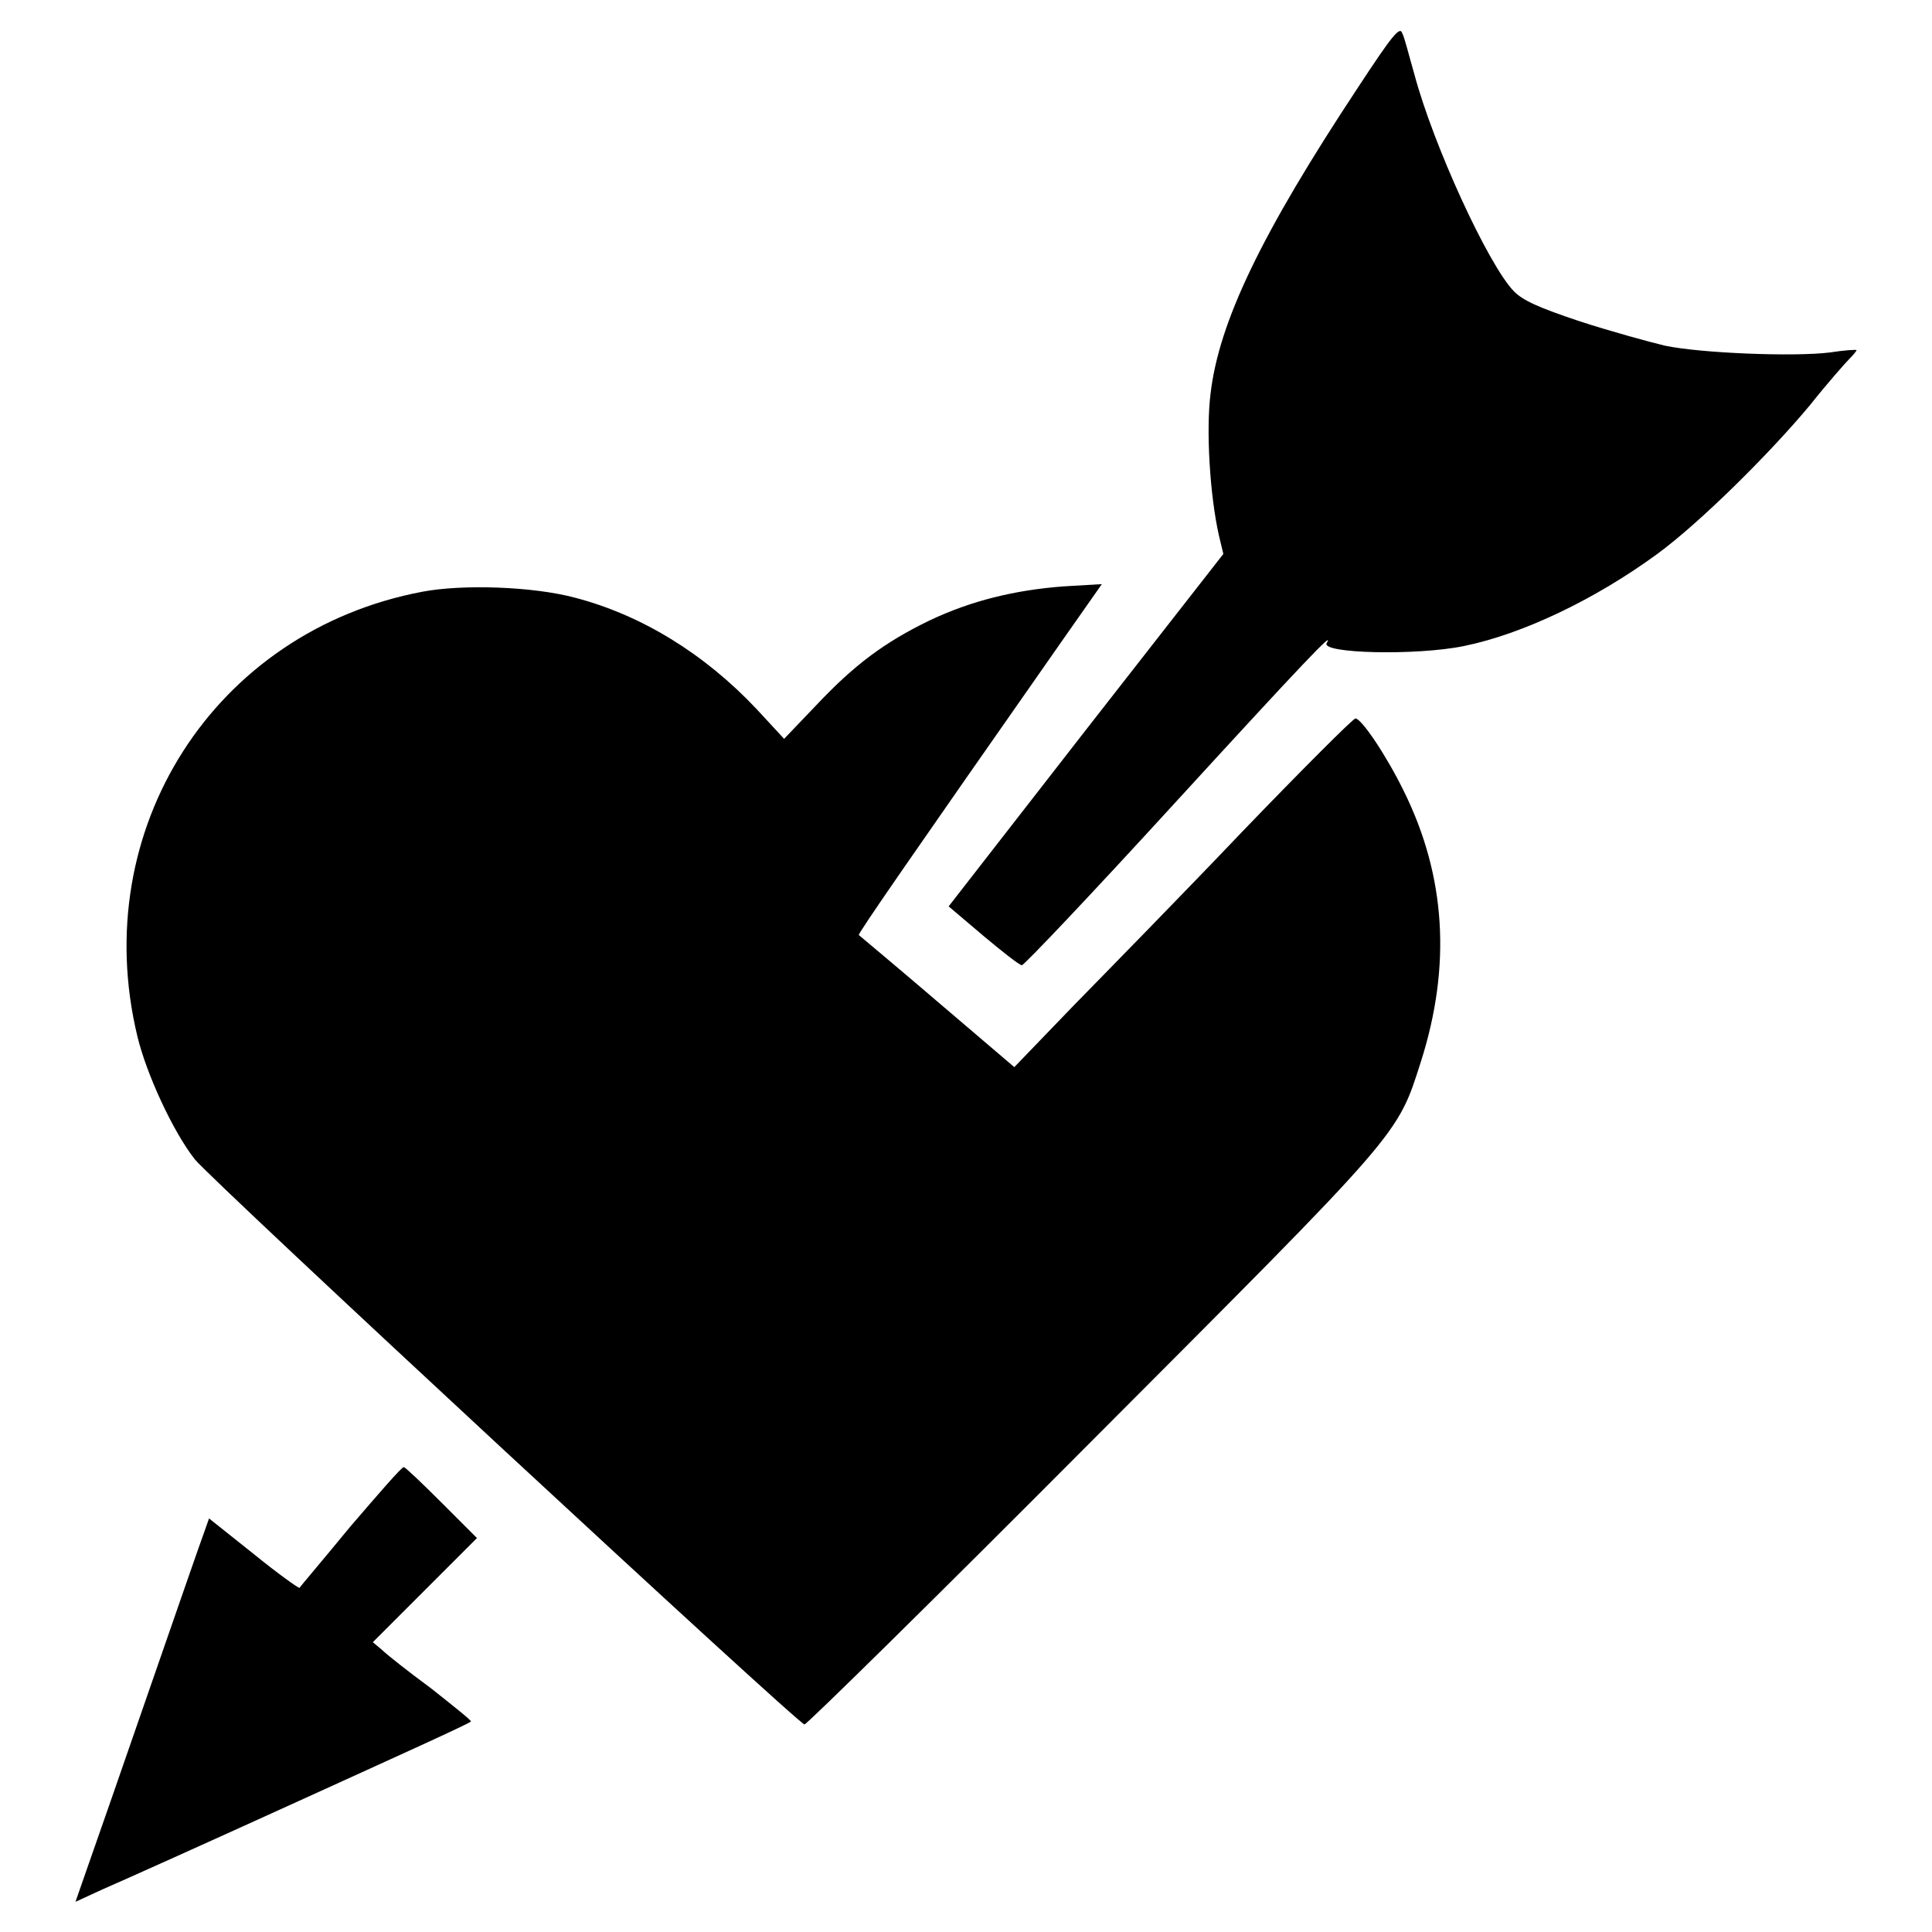 <?xml version="1.0" encoding="utf-8"?>
<!-- Svg Vector Icons : http://www.onlinewebfonts.com/icon -->
<!DOCTYPE svg PUBLIC "-//W3C//DTD SVG 1.1//EN" "http://www.w3.org/Graphics/SVG/1.1/DTD/svg11.dtd">
<svg version="1.1" xmlns="http://www.w3.org/2000/svg" xmlns:xlink="http://www.w3.org/1999/xlink" x="0px" y="0px" viewBox="0 0 256 256" enable-background="new 0 0 256 256" xml:space="preserve">
<g><g><g><path fill="#000000" d="M180,11.5c-12.9,19.5-18.5,31.2-19.6,40.7c-0.6,4.8-0.1,13.3,1.1,18.7l0.6,2.5l-18.2,23.3l-18.2,23.4l4.6,3.9c2.5,2.1,4.8,3.9,5.1,3.9c0.3,0,9.3-9.5,20-21.2c17.4-19,21.5-23.3,20.4-21.5c-0.9,1.4,11.9,1.7,18.2,0.4c7.8-1.6,17.4-6.2,25.6-12.2c5.6-4.1,14.9-13.3,20.3-19.8c2.3-2.9,4.7-5.6,5.2-6.1c0.5-0.5,0.9-1,0.9-1.1c0-0.1-1.6,0-3.5,0.3c-4.8,0.6-17.2,0.1-21.9-0.9c-2.1-0.5-7.2-1.9-11.2-3.2c-5.7-1.9-7.6-2.8-8.8-4c-3.4-3.5-10.7-19.4-13.2-28.8c-0.7-2.4-1.3-4.9-1.6-5.4C185.5,3.4,184.4,4.8,180,11.5z"/><path fill="#000000" d="M56,78.4c-27.6,5.2-44.4,31.5-37.8,58.9c1.2,5,4.7,12.6,7.6,16.3c2.1,2.7,80,74.9,80.8,74.9c0.3,0,17.4-16.8,38-37.5c41.4-41.5,40.5-40.4,43.7-50.4c4-12.6,3.3-24.5-2.3-35.8c-2.3-4.7-5.6-9.6-6.4-9.6c-0.3,0-7,6.7-14.9,14.9c-7.9,8.3-18,18.6-22.4,23.1l-7.9,8.2l-10.2-8.7c-5.6-4.8-10.3-8.7-10.4-8.8c-0.2-0.1,6.8-10.2,26.8-38.8l5.4-7.7l-5.1,0.3c-6.5,0.5-12.2,1.9-17.7,4.5c-6,2.9-10,5.9-15,11.2l-4.3,4.5l-3.7-4c-6.9-7.3-15.2-12.4-24-14.7C70.6,77.7,61.3,77.4,56,78.4z"/><path fill="#000000" d="M46.4,202.3c-3.6,4.4-6.7,8-6.7,8.1c-0.1,0.1-2.9-1.9-6.1-4.5l-5.9-4.7l-0.6,1.7c-0.8,2.1-13.6,39.2-15.6,44.8l-1.5,4.3l3.7-1.7c2.1-0.9,13.9-6.2,26.2-11.8c12.3-5.6,22.5-10.2,22.5-10.4s-2.4-2.1-5.3-4.4c-3-2.2-5.9-4.5-6.5-5.1l-1.2-1l6.9-6.9l6.9-6.9l-4.7-4.7c-2.5-2.5-4.8-4.7-5-4.7C53.2,194.4,50.1,198,46.4,202.3z"/></g></g></g>
</svg>